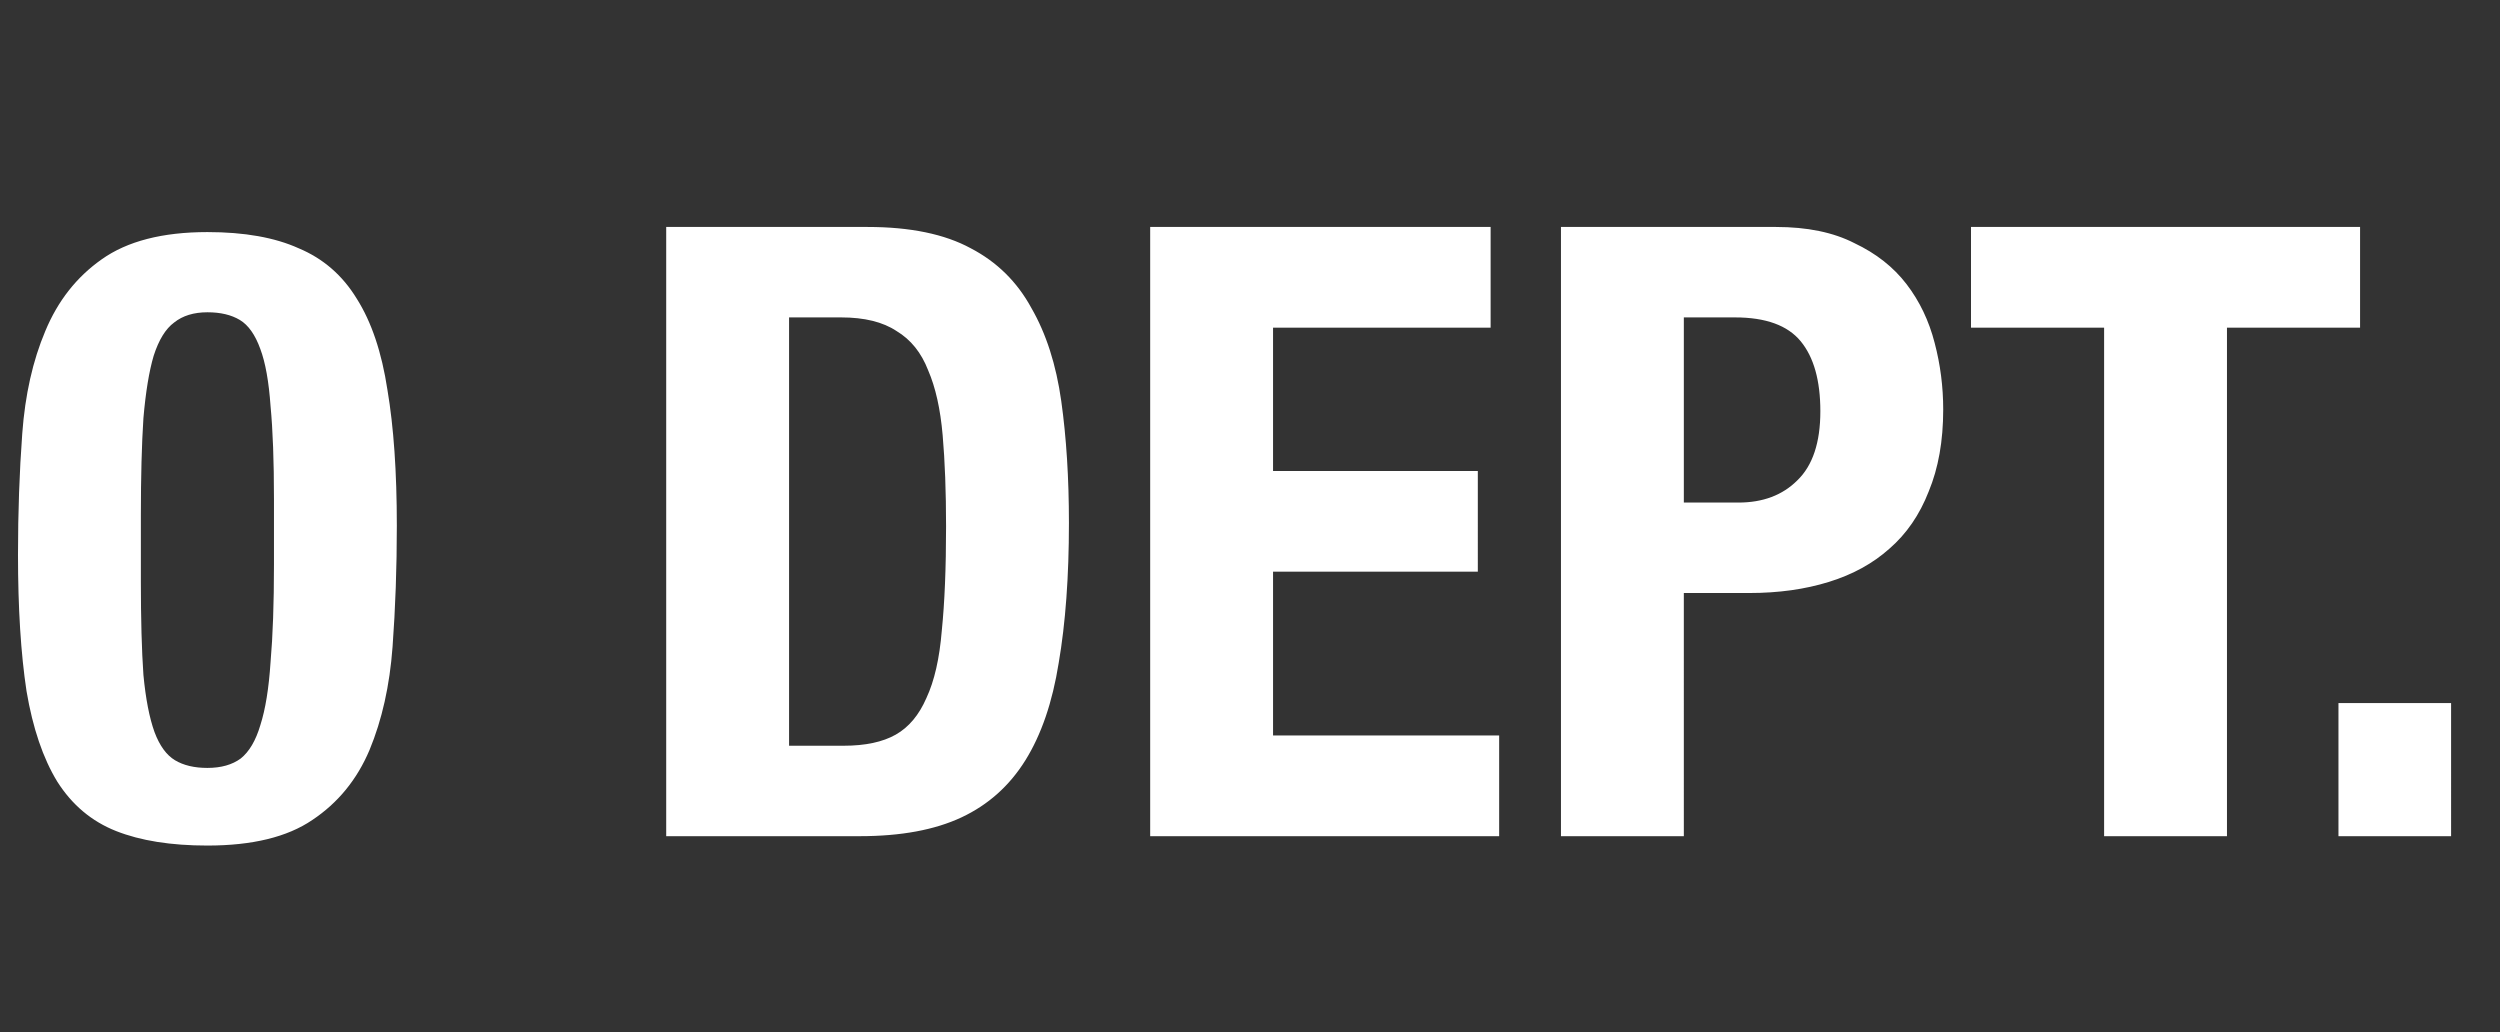 <svg xmlns="http://www.w3.org/2000/svg" width="293" height="121" fill="none"><rect width="100%" height="100%" fill="#333333" stroke="none"/><g clip-path="url(#a)"><path fill="#fff" d="M2.109 65c0-4.933.166-9.667.5-14.2.333-4.533 1.233-8.533 2.7-12 1.466-3.533 3.666-6.333 6.6-8.4 3-2.133 7.133-3.2 12.4-3.2 4.333 0 7.9.633 10.7 1.9 2.866 1.2 5.133 3.167 6.8 5.9 1.733 2.733 2.933 6.3 3.6 10.7.733 4.333 1.1 9.633 1.1 15.9 0 4.933-.167 9.667-.5 14.2-.334 4.533-1.234 8.567-2.7 12.1-1.467 3.467-3.7 6.2-6.7 8.2-2.934 2-7.034 3-12.3 3-4.267 0-7.834-.567-10.7-1.7-2.867-1.133-5.167-3.067-6.9-5.8-1.667-2.733-2.867-6.267-3.6-10.6-.667-4.4-1-9.733-1-16zm14.4 3.1c0 4.467.1 8.133.3 11 .266 2.8.7 5.033 1.3 6.7.6 1.6 1.4 2.7 2.4 3.3 1 .6 2.266.9 3.8.9 1.6 0 2.9-.367 3.9-1.1 1-.8 1.766-2.1 2.3-3.9.6-1.867 1-4.333 1.2-7.4.266-3.067.4-6.867.4-11.4v-7.7c0-4.467-.134-8.1-.4-10.9-.2-2.867-.6-5.1-1.2-6.7-.6-1.667-1.4-2.8-2.4-3.4-1-.6-2.267-.9-3.8-.9-1.6 0-2.9.4-3.9 1.2-1 .733-1.8 2.033-2.4 3.9-.534 1.8-.934 4.233-1.2 7.3-.2 3.067-.3 6.867-.3 11.4v7.7zm75.97 19.3h6.4c2.533 0 4.567-.433 6.1-1.3 1.533-.867 2.733-2.3 3.6-4.3.933-2 1.533-4.633 1.8-7.9.333-3.267.5-7.333.5-12.2 0-4.067-.133-7.633-.4-10.7-.267-3.067-.833-5.6-1.7-7.6-.8-2.067-2.033-3.6-3.7-4.6-1.6-1.067-3.767-1.6-6.5-1.6h-6.1v50.2zm-14.4-60.8h23.6c5 0 9.033.833 12.1 2.5 3.067 1.6 5.433 3.933 7.1 7 1.733 3 2.9 6.633 3.5 10.9.6 4.267.9 9.033.9 14.3 0 6.267-.4 11.733-1.2 16.4-.733 4.6-2.033 8.4-3.9 11.4s-4.367 5.233-7.5 6.7c-3.133 1.467-7.1 2.2-11.9 2.2h-22.7V26.6zm96.622 0v11.8h-25.5v16.8h24V67h-24v19.2h26.5V98h-40.9V26.6h39.9zm22.644 32.3h6.4c2.867 0 5.167-.867 6.9-2.6 1.8-1.733 2.7-4.433 2.7-8.1 0-3.6-.766-6.333-2.3-8.2-1.533-1.867-4.1-2.8-7.7-2.8h-6v21.7zm-14.4-32.3h25.2c3.667 0 6.734.633 9.2 1.9 2.534 1.2 4.567 2.8 6.1 4.8 1.534 2 2.634 4.3 3.3 6.9.667 2.533 1 5.133 1 7.8 0 3.667-.566 6.867-1.7 9.6-1.066 2.733-2.6 4.967-4.6 6.7-1.933 1.733-4.3 3.033-7.1 3.9s-5.9 1.3-9.3 1.3h-7.7V98h-14.4V26.6zm93.656 0v11.8h-15.6V98h-14.4V38.4h-15.6V26.6h45.6zm10.667 55.8V98h-13.2V82.4h13.2z"/></g><defs><clipPath id="a"><path fill="#fff" d="M0 0h293v121H0z"/></clipPath></defs></svg>